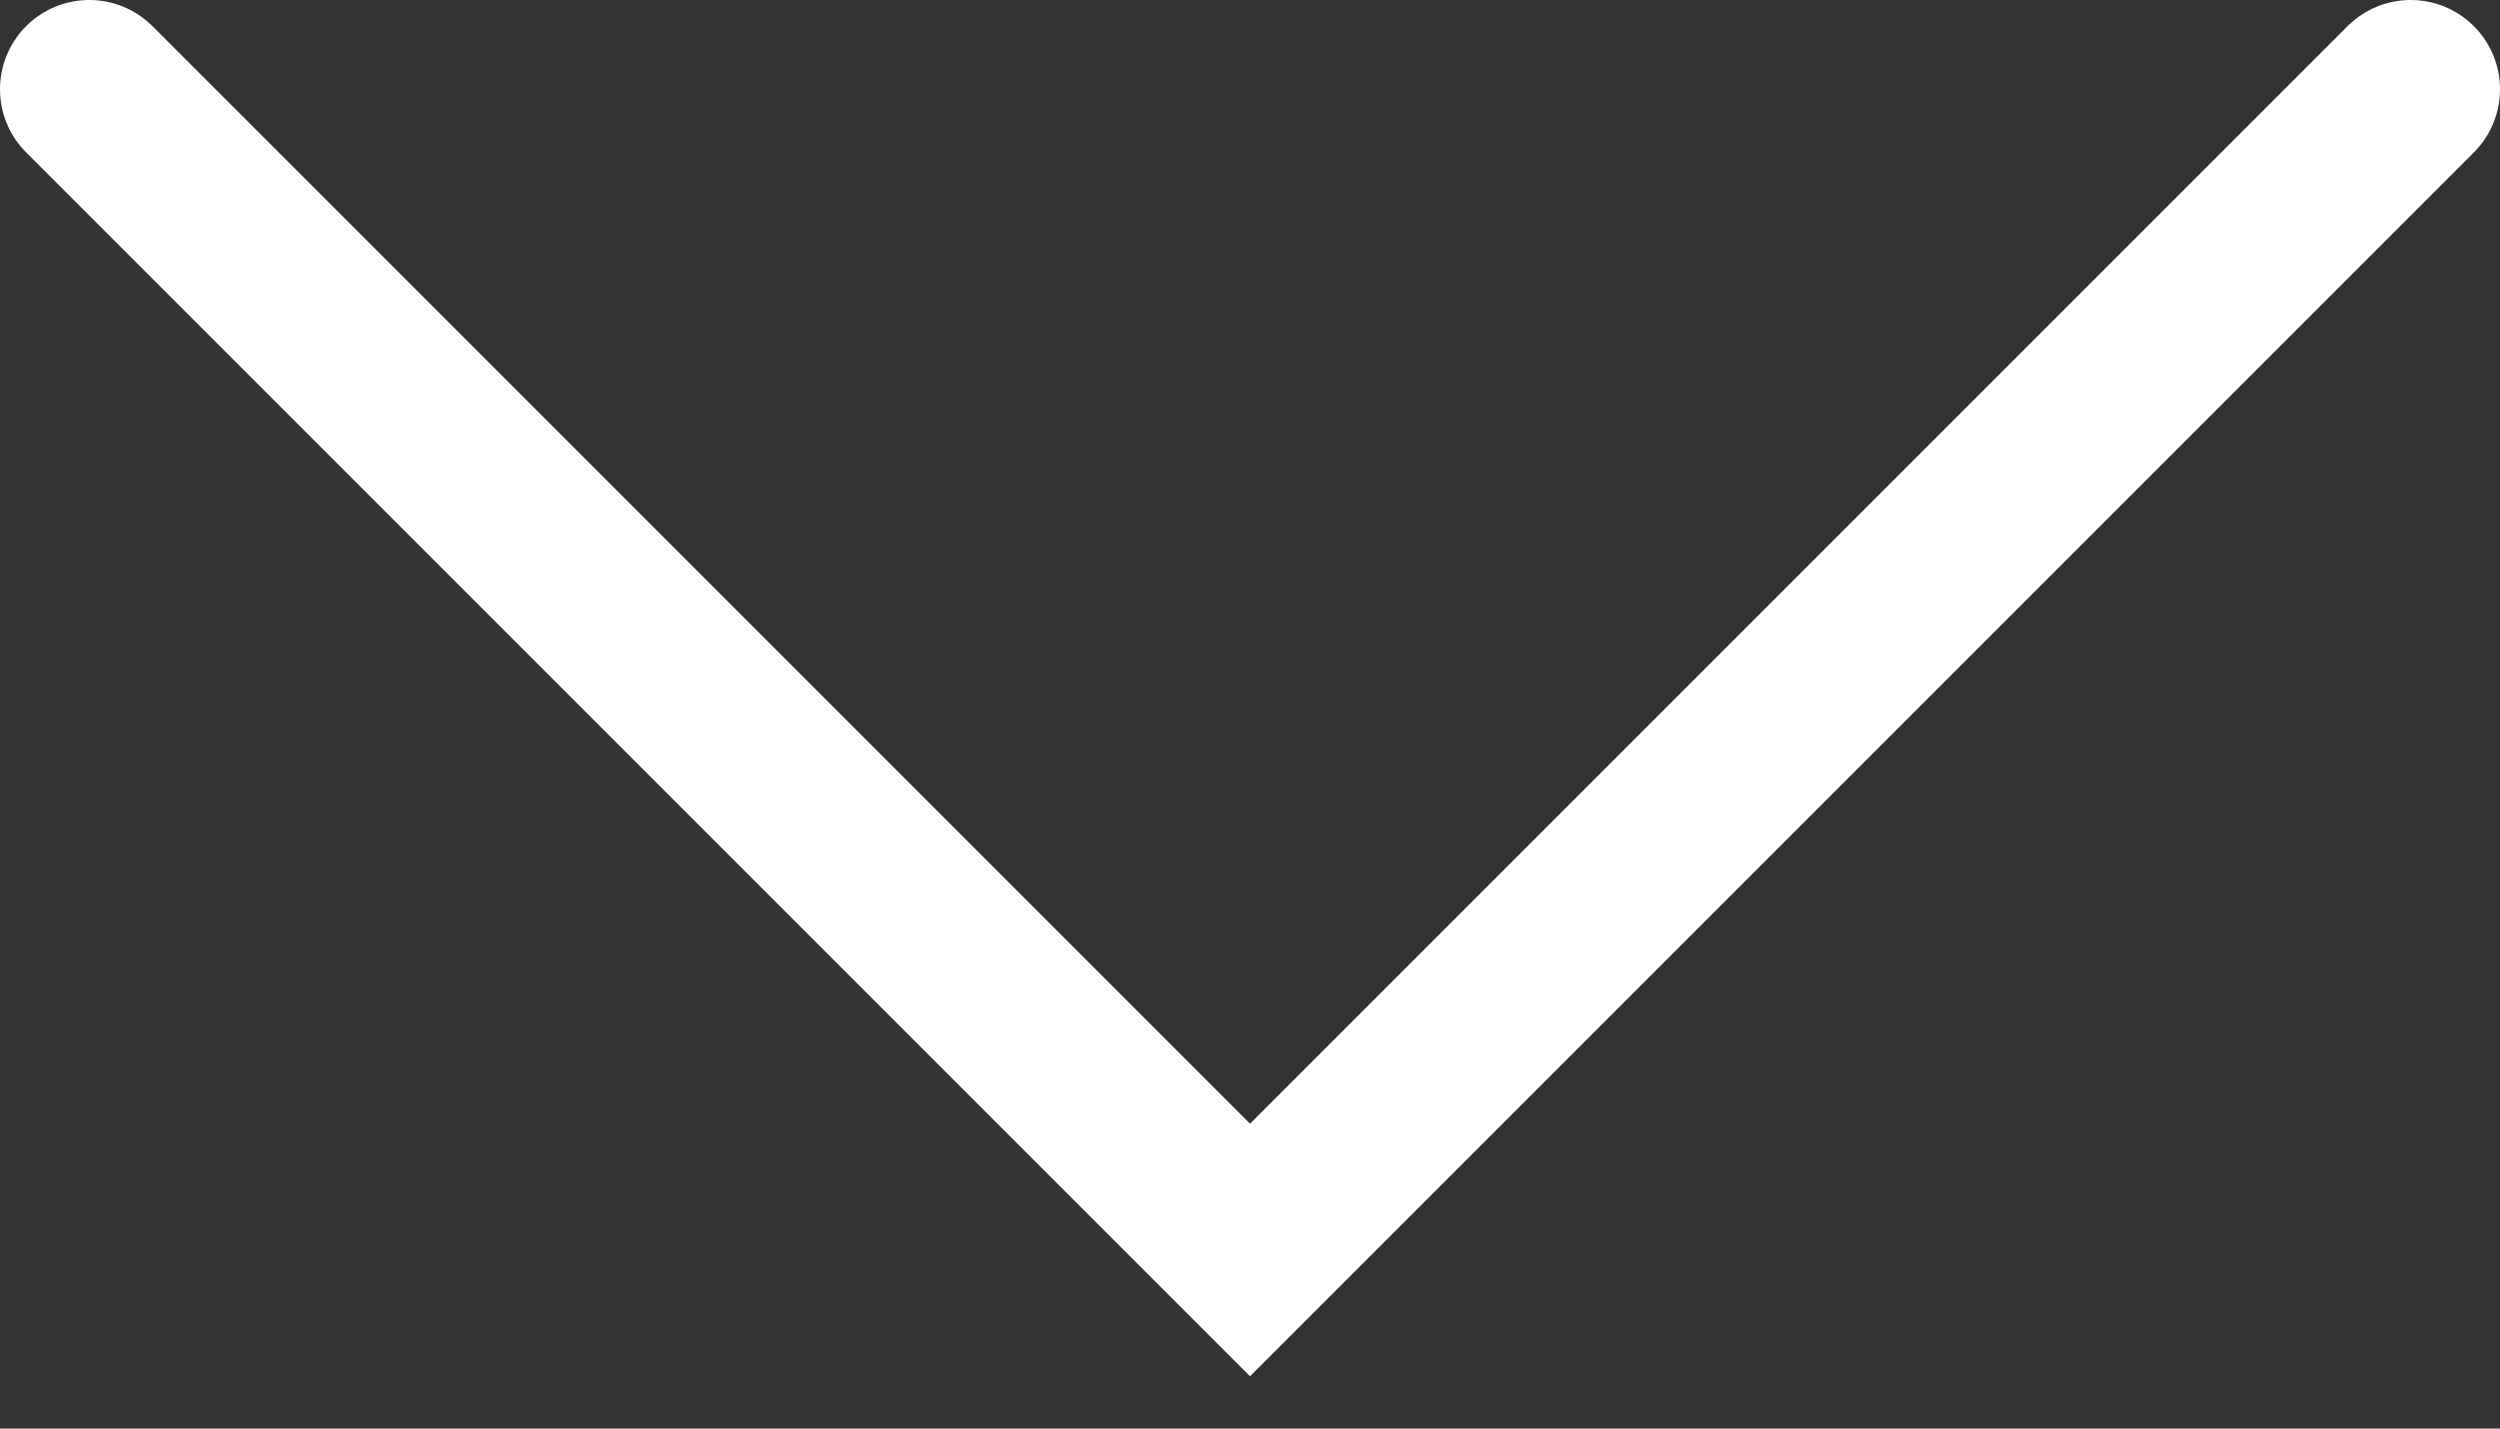 <svg width="28" height="16" fill="none" xmlns="http://www.w3.org/2000/svg"><rect width="100%" height="100%" fill="#333333" stroke="none"/><path d="M1 1l13 13L27 1" stroke="#fff" stroke-width="2" stroke-linecap="round"/></svg>